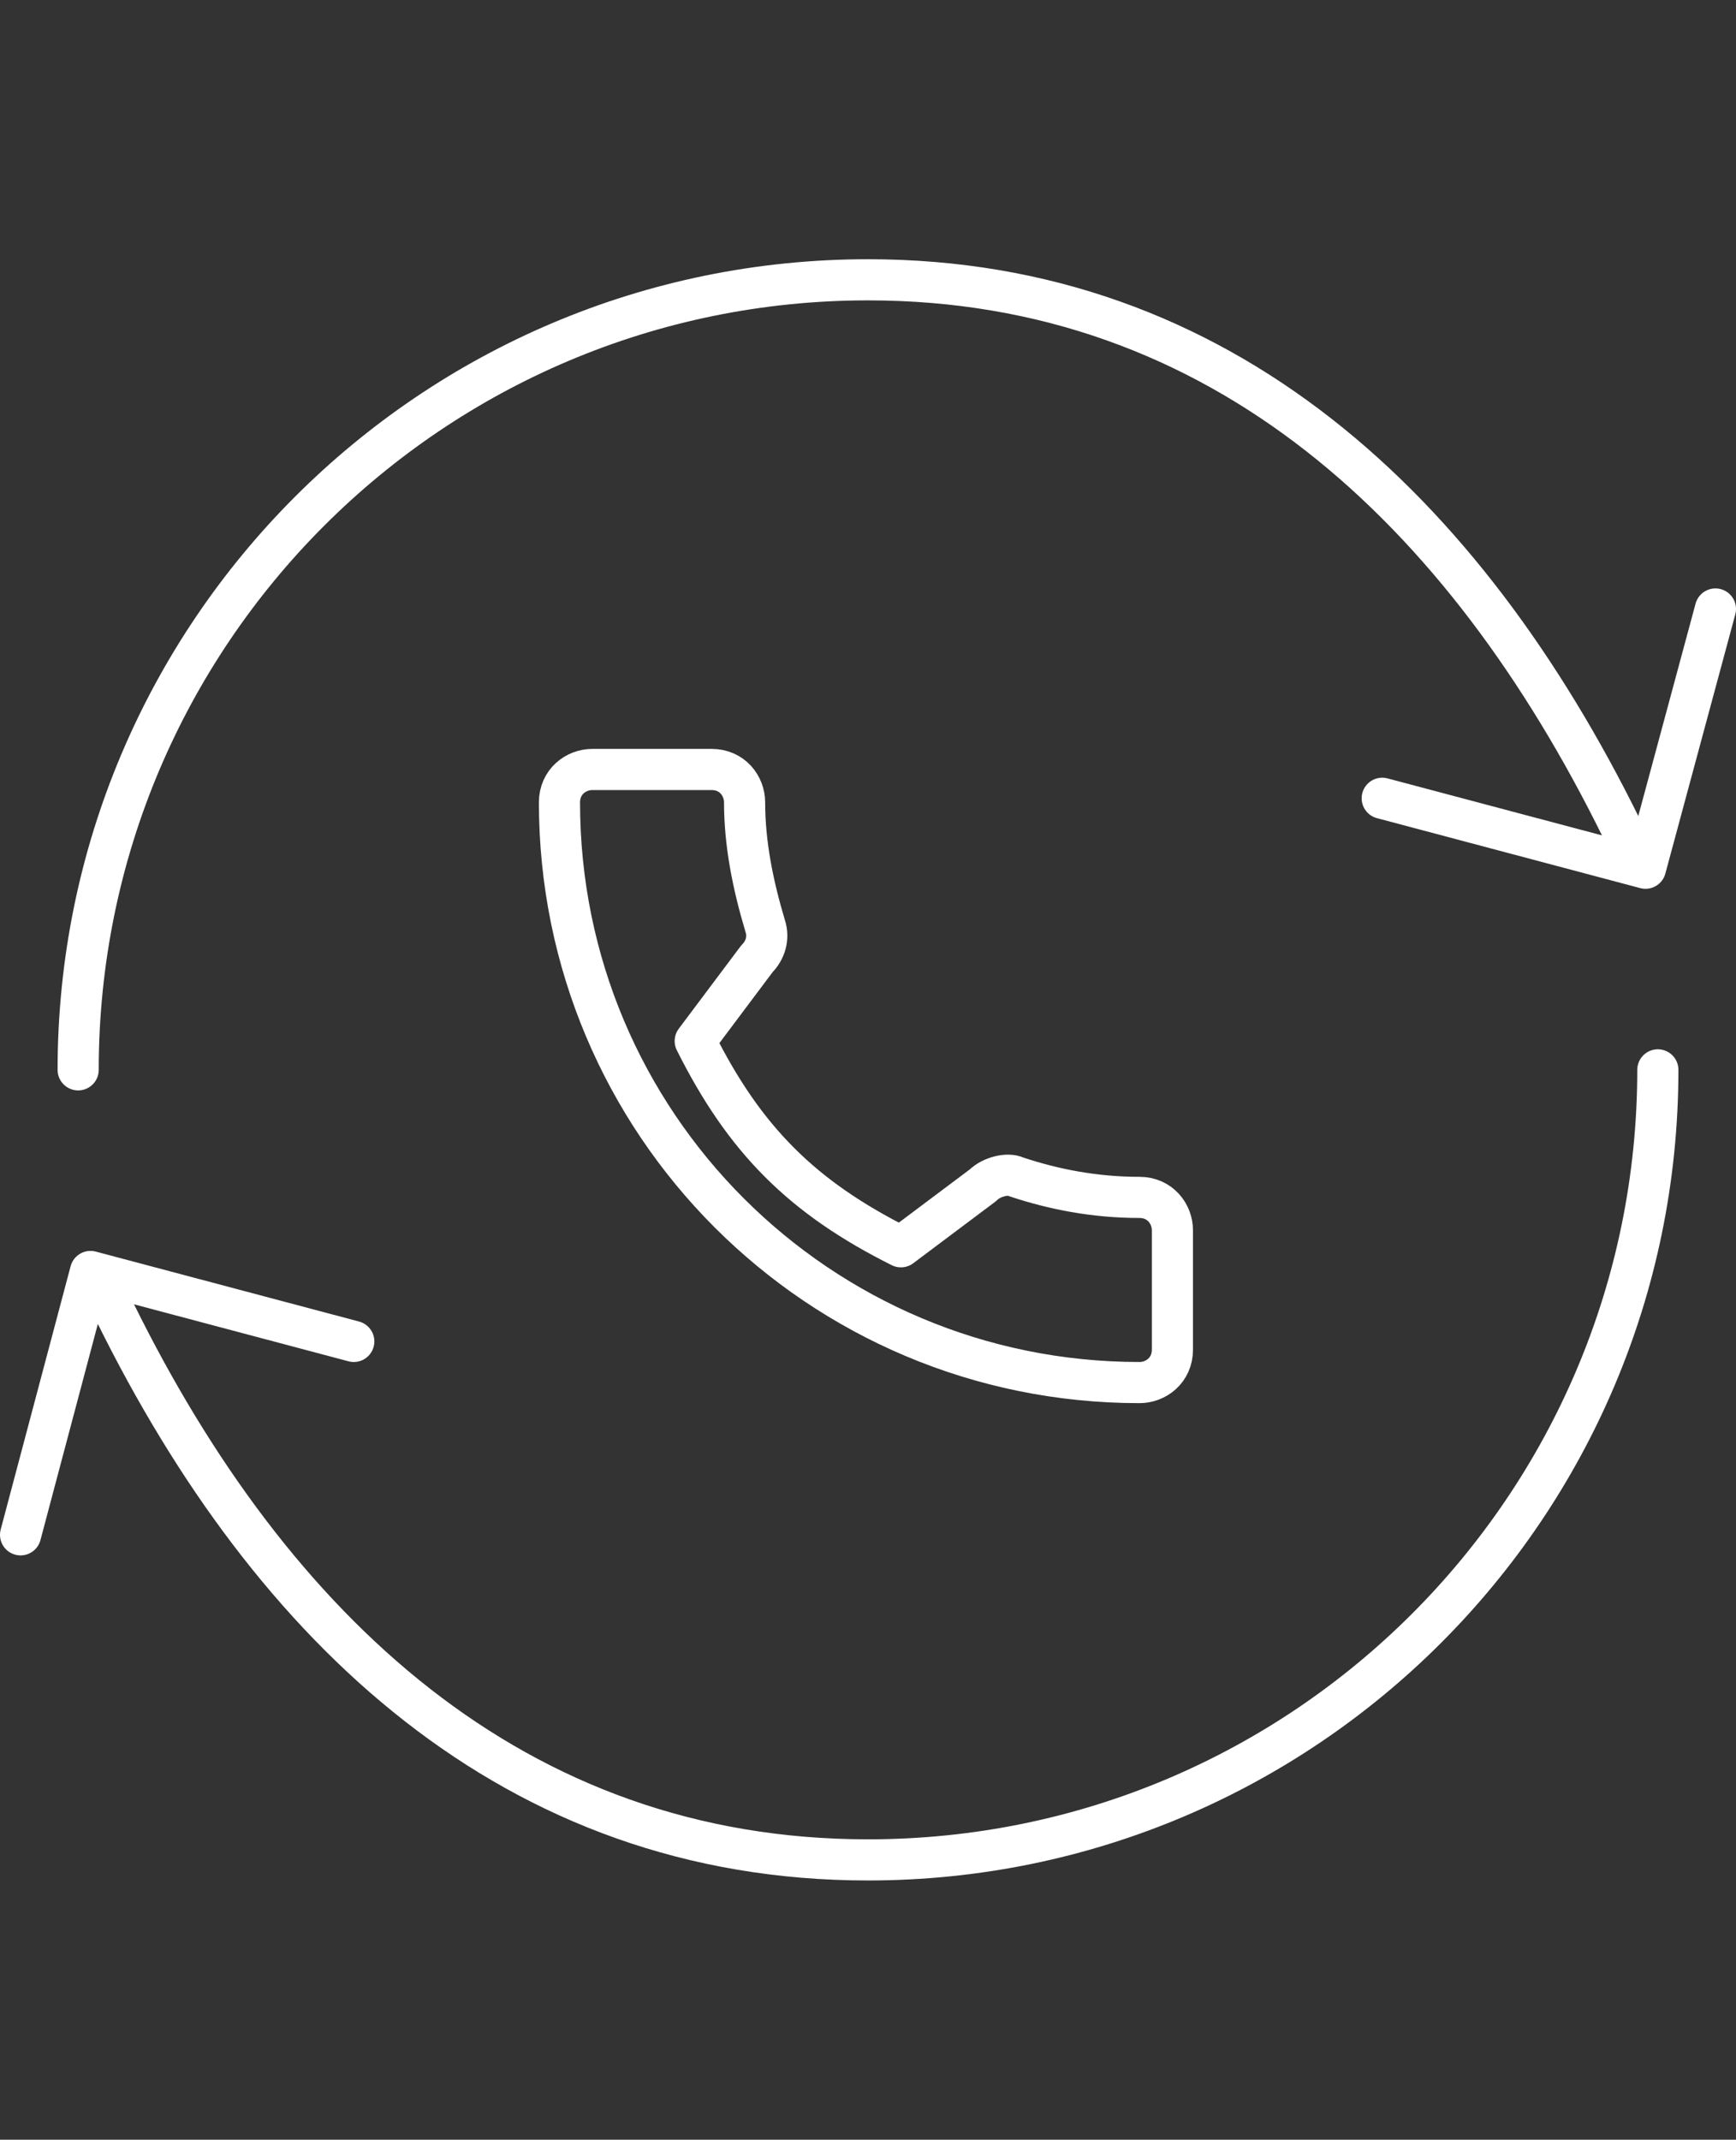 <?xml version="1.0" encoding="utf-8"?>
<!-- Generator: Adobe Illustrator 21.1.0, SVG Export Plug-In . SVG Version: 6.00 Build 0)  -->
<svg version="1.1" id="Ebene_1" xmlns="http://www.w3.org/2000/svg" xmlns:xlink="http://www.w3.org/1999/xlink" x="0px" y="0px"
	 viewBox="0 0 42.2 52" style="enable-background:new 0 0 42.2 52;" xml:space="preserve">
<rect x="0" y="0" width="42.2" height="52" fill="#333333" stroke="none"/>
<style type="text/css">
	.st0{display:none;}
	.st1{display:inline;}
	.st2{fill:none;stroke:#020203;stroke-linecap:round;stroke-linejoin:round;stroke-miterlimit:10;}
	.st3{fill:none;stroke:#020203;stroke-linecap:round;stroke-linejoin:round;stroke-miterlimit:10;stroke-dasharray:2,2;}
	.st4{fill:none;stroke:#000001;stroke-linecap:round;stroke-linejoin:round;stroke-miterlimit:10;}
	.st5{fill:#000001;}
	.st6{fill:none;stroke:#FFFFFF;stroke-linecap:round;stroke-linejoin:round;stroke-miterlimit:10;}
</style>
<g id="Ebene_2">
</g>
<g id="Ebene_1_1_" class="st0">
	<g id="Ebene_1_Kopie" class="st1">
		<g>
			<path class="st2" d="M38.5,25.3c3.5,0,7.2-1.4,7.2-1.4s-0.8-13-3.6-15.2C39.3,6.4,32.7,5,32.7,5c0,1.9-3.2,4.3-6.5,4.3
				S19.7,6.9,19.7,5c0,0-6.6,1.4-9.4,3.6S6.7,23.8,6.7,23.8s3.8,1.4,7.2,1.4"/>
			<path class="st2" d="M40,13.7c-1.1,1.1-1.4,3.5-1.4,5.8s0,25.3,0,25.3s-4,2.2-12.4,2.2s-12.3-1.4-12.3-1.4s0-23.8,0-26.1
				s-0.4-4.7-1.4-5.8"/>
			<path class="st2" d="M19.7,5c0,0,4.9,0.7,6.5,0.7S32.7,5,32.7,5"/>
		</g>
	</g>
	<g id="Ebene_5" class="st1">
		<g id="XMLID_1_">
			<path id="XMLID_10_" class="st2" d="M18.2,12.7v3.6l3.2,2.4c1.9,0.6,3.7,1.6,5.1,3.1c0.6-10.6-9-16.8-14.8-11.2l3.6,3.6
				L18.2,12.7z"/>
			<path id="XMLID_9_" class="st2" d="M26.6,21.8c-6.2-5.7-18.5-3.6-18.5,4l5.3-1.3l1.2-2.4L16,24L26.6,21.8z"/>
			<path id="XMLID_8_" class="st2" d="M35.6,12.7v3.6l-3.9,2.4c-1.9,0.6-3.7,1.6-5.1,3.1c0.1-9,8.8-17.4,14.8-11.2l-3.6,3.6
				L35.6,12.7z"/>
			<path id="XMLID_7_" class="st2" d="M26.6,21.8c5.1-5.3,17.9-4,17.7,4l-4.6-1.3l-1.2-3.1l-1.4,2.9L26.6,21.8z"/>
			<polyline id="XMLID_6_" class="st2" points="24.7,22.7 22.6,47.5 29.8,47.5 28.4,22.7 			"/>
			<line id="XMLID_5_" class="st2" x1="23.3" y1="41.7" x2="29.1" y2="41.7"/>
			<line id="XMLID_4_" class="st2" x1="24" y1="35.9" x2="28.4" y2="35.9"/>
			<line id="XMLID_3_" class="st2" x1="24" y1="30.8" x2="28.4" y2="30.8"/>
			<line id="XMLID_2_" class="st2" x1="24.7" y1="25.1" x2="28.4" y2="25.1"/>
		</g>
	</g>
	<g id="Ebene_6" class="st1">
		<g>
			<path class="st2" d="M16.8,11.3c0,3.2-5.8,11.6-5.8,11.6s-5.8-8.4-5.8-11.6S7.8,5.5,11,5.5S16.8,8.1,16.8,11.3z"/>
			<path class="st2" d="M47.2,30.5c0,4.2-7.2,17-7.2,17s-7.2-12.9-7.2-17c0-4.2,3.2-7.6,7.2-7.6S47.2,26.3,47.2,30.5z"/>
			<path class="st3" d="M37.1,47.5c-20.4,0-3.5-26.1-23.2-26.1"/>
			<circle class="st2" cx="11" cy="11.3" r="1.4"/>
			<circle class="st2" cx="40" cy="30.1" r="2.9"/>
		</g>
	</g>
	<g id="Ebene_7" class="st1">
		<g>
			<line class="st2" x1="26.2" y1="5.5" x2="26.2" y2="8.4"/>
			<line class="st2" x1="16.1" y1="8.2" x2="17.5" y2="10.7"/>
			<line class="st2" x1="8.6" y1="15.6" x2="11.1" y2="17.1"/>
			<line class="st2" x1="5.9" y1="25.8" x2="8.8" y2="25.8"/>
			<line class="st2" x1="8.6" y1="35.9" x2="11.1" y2="34.5"/>
			<line class="st2" x1="16.1" y1="43.3" x2="17.5" y2="40.8"/>
			<line class="st2" x1="26.2" y1="46.1" x2="26.2" y2="43.2"/>
			<line class="st2" x1="36.3" y1="43.3" x2="34.9" y2="40.8"/>
			<line class="st2" x1="43.8" y1="35.9" x2="41.2" y2="34.5"/>
			<line class="st2" x1="46.5" y1="25.8" x2="43.6" y2="25.8"/>
			<line class="st2" x1="43.8" y1="15.6" x2="41.2" y2="17.1"/>
			<line class="st2" x1="36.3" y1="8.2" x2="34.9" y2="10.7"/>
			<path class="st2" d="M5.9,25.8C5.9,37,15,46.1,26.2,46.1S46.5,37,46.5,25.8S37.4,5.5,26.2,5.5v20.3H5.9z"/>
		</g>
	</g>
	<g id="Ebene_4" class="st1">
		<g>
			<path class="st2" d="M38.5,17.1c0-6.5-6-11.6-12.5-11.6s-12.1,5.1-12.1,11.6c0,0.9,0.1,1.7,0.3,2.5c-0.2,0.6-0.3,1.3-0.3,2
				c0,2,0.8,3.6,1.8,3.6c0.2,0,0.7,0.1,0.9,0c1.3,5.4,5,9.2,9.4,9.2s8.8-4,10.1-9.4c0.2,0.1,0.3,0.2,0.5,0.2c1,0,1.8-1.6,1.8-3.6
				c0-0.7-0.1-1.4-0.3-2C38.4,18.8,38.5,18,38.5,17.1z"/>
			<path class="st2" d="M39.5,34.1l-4.7-0.9c-2.4,2.6-5.5,4.2-8.9,4.2s-6.5-1.5-8.9-4.2l-4.7,0.9C7.9,35.6,5,41.2,5,45.8v1.7h42
				v-1.3C47.2,41.6,43.9,35.6,39.5,34.1z"/>
			<path class="st2" d="M14.6,20c1.1,0,2.2,0,2.2,0s0.1-5.8,1.4-5.8s5.8,0.9,5.8-2.9c0,1.6,4.6,5.8,10.1,5.8c0,1.6,1.4,2.9,1.4,2.9
				h2.2"/>
			<line class="st2" x1="21.1" y1="21.4" x2="22.6" y2="21.4"/>
			<line class="st2" x1="29.8" y1="21.4" x2="31.3" y2="21.4"/>
		</g>
	</g>
	<g id="Ebene_8" class="st1">
	</g>
	<g class="st1">
		<g>
			<path class="st4" d="M39,26.4l0.1,6.6h1.7H11.2h1.7v-6.5H7.6c-1.9,0-3.5,1.6-3.5,3.7v11.6c0,2,1.6,3.7,3.5,3.7h36.7
				c1.9,0,3.5-1.6,3.5-3.7V30.1c0-2-1.6-3.7-3.5-3.7H39z"/>
			<polyline class="st4" points="39,26.4 39,6.8 18.4,6.8 12.9,12.6 12.9,26.4 			"/>
			<ellipse class="st4" cx="9.6" cy="39.5" rx="1.4" ry="1.5"/>
			<ellipse class="st4" cx="15.1" cy="39.5" rx="1.4" ry="1.5"/>
		</g>
		<polyline class="st4" points="12.9,12.6 18.4,12.6 18.4,6.8 		"/>
		<line class="st4" x1="18.6" y1="15.3" x2="33.6" y2="15.3"/>
		<line class="st4" x1="18.6" y1="18" x2="33.6" y2="18"/>
		<line class="st4" x1="18.6" y1="20.8" x2="33.6" y2="20.8"/>
		<line class="st4" x1="18.6" y1="23.5" x2="33.6" y2="23.5"/>
		<line class="st4" x1="18.6" y1="26.3" x2="28.1" y2="26.3"/>
	</g>
</g>
<g id="Ebene_3" class="st0">
	<g id="XMLID_11_" class="st1">
		<path id="XMLID_17_" class="st4" d="M33.4,45.4H18.7c-2.2,0-4-1.8-4-4V10.7c0-2.2,1.8-4,4-4h14.7c2.2,0,4,1.8,4,4v30.8
			C37.4,43.6,35.6,45.4,33.4,45.4z"/>
		<line id="XMLID_16_" class="st4" x1="14.7" y1="12" x2="37.4" y2="12"/>
		<line id="XMLID_15_" class="st4" x1="15.4" y1="38.7" x2="36.8" y2="38.7"/>
		<line id="XMLID_14_" class="st4" x1="22.7" y1="9.3" x2="29.4" y2="9.3"/>
		<circle id="XMLID_13_" class="st4" cx="33.4" cy="9.3" r="0"/>
		<circle id="XMLID_12_" class="st4" cx="26.1" cy="42.1" r="0.7"/>
	</g>
</g>
<g id="Ebene_4_1_" class="st0">
	<g class="st1">
		<g>
			<path class="st4" d="M16.3,19.8c-0.7,0.1-1.5,0.3-2.3,0.8c-3.5,0-3.9,1.5-3.9,3.1c0,0.5,0.2,2.2,0.2,2.2h-0.1
				c-0.5,0-0.9,0.5-0.9,1l0.2,1.7c0.1,0.4,0.4,0.8,0.9,0.8h0.1c0.1,1.3,0.7,2.6,1.7,3.5l-0.4,1.7l-3.6,0.9c-2,0.5-3.4,2.3-3.4,4.3
				l0,0h5.8"/>
			<path class="st4" d="M41.3,39.8h5.8l0,0c0-2.1-1.5-3.9-3.5-4.4l-3.8-0.9l-0.4-1.7c1-0.9,1.7-2.3,1.9-3.7l0,0
				c0.5,0,0.8-0.3,0.9-0.8l0.2-1.8c0.1-0.5-0.4-1-0.9-1l0.1-2.2l0.5-0.4c0.6-0.6,0.6-1.3,0-2.2c-0.6-0.9-1.6-1.3-3.1-1.3
				c-0.5,0-1.3,0-2.1,0.3"/>
		</g>
		<path class="st4" d="M35.2,39.6l-5-1.2l-0.6-2.3c1.4-1.2,2.3-3.1,2.5-5h0.1c0.6,0,1.1-0.5,1.2-1.1l0.3-2.4
			c0.1-0.7-0.5-1.3-1.2-1.4l0.1-3l0.6-0.6c0.8-0.8,0.8-1.8,0-3s-2.1-1.8-4.1-1.8c-1,0-2.8,0.1-4.4,1.2c-4.9,0-5.4,2.1-5.4,4.2
			c0,0.8,0.3,3,0.3,3h-0.1c-0.7,0-1.3,0.6-1.2,1.4l0.3,2.4c0.1,0.6,0.6,1.1,1.2,1.1H20c0.1,1.8,1,3.6,2.3,4.9l-0.6,2.4l-5,1.2
			c-2.7,0.7-4.7,3.2-4.7,6l0,0h27.7l0,0C39.9,42.8,37.9,40.3,35.2,39.6z"/>
	</g>
</g>
<g id="Ebene_5_1_" class="st0">
	<g class="st1">
		<rect x="11.9" y="20" class="st4" width="7.4" height="7.4"/>
		<rect x="11.9" y="33.4" class="st4" width="7.4" height="7.4"/>
		<line class="st4" x1="25.3" y1="21.5" x2="40.1" y2="21.5"/>
		<line class="st4" x1="25.3" y1="26" x2="34.2" y2="26"/>
		<line class="st4" x1="25.3" y1="34.9" x2="40.1" y2="34.9"/>
		<line class="st4" x1="25.3" y1="39.4" x2="34.2" y2="39.4"/>
		<g>
			<path class="st4" d="M47.6,41.7c0,2-1.7,3.7-3.8,3.7H8.2c-2.1,0-3.8-1.7-3.8-3.7V10.3c0-2,1.7-3.7,3.8-3.7h35.7
				c2.1,0,3.8,1.7,3.8,3.7v31.4H47.6z"/>
			<line class="st4" x1="4.4" y1="12.6" x2="47.6" y2="12.6"/>
			<circle class="st5" cx="8.9" cy="9.6" r="0.7"/>
			<circle class="st5" cx="13.3" cy="9.6" r="0.7"/>
			<circle class="st5" cx="17.8" cy="9.6" r="0.7"/>
		</g>
	</g>
</g>
<g id="Ebene_6_1_" class="st0">
	<g class="st1">
		<path class="st4" d="M47.6,41.7c0,2-1.7,3.7-3.8,3.7H8.1c-2.1,0-3.8-1.7-3.8-3.7V10.3c0-2,1.7-3.7,3.8-3.7h35.7
			c2.1,0,3.8,1.7,3.8,3.7C47.6,10.3,47.6,41.7,47.6,41.7z"/>
		<line class="st4" x1="4.4" y1="14.1" x2="47.6" y2="14.1"/>
		<path class="st5" d="M7.2,10.7"/>
		<path class="st4" d="M23.7,35.5l-3.2-0.8l-0.4-1.5c0.9-0.8,1.5-2,1.6-3.2l0,0c0.4,0,0.7-0.3,0.8-0.7l0.2-1.6
			c0.1-0.5-0.3-0.9-0.8-0.9l0.1-1.9l0.4-0.4c0.5-0.5,0.5-1.2,0-1.9c-0.5-0.8-1.4-1.2-2.6-1.2c-0.7,0-1.8,0-2.8,0.8
			c-3.1,0-3.5,1.3-3.5,2.7c0,0.5,0.2,1.9,0.2,1.9h-0.1c-0.5,0-0.8,0.4-0.8,0.9l0.2,1.6c0,0.4,0.4,0.7,0.8,0.7H14
			c0.1,1.2,0.7,2.3,1.5,3.1l-0.4,1.5l-3.2,0.8c-1.8,0.4-3,2-3,3.9l0,0h17.9l0,0C26.7,37.6,25.5,36,23.7,35.5z"/>
		<line class="st4" x1="31.2" y1="21.5" x2="43.1" y2="21.5"/>
		<line class="st4" x1="31.2" y1="27.5" x2="43.1" y2="27.5"/>
		<line class="st4" x1="31.2" y1="33.5" x2="43.1" y2="33.5"/>
		<line class="st4" x1="31.2" y1="39.4" x2="37.2" y2="39.4"/>
		<circle class="st5" cx="8.1" cy="10.4" r="1.5"/>
		<circle class="st5" cx="12.6" cy="10.4" r="1.5"/>
		<circle class="st5" cx="17.1" cy="10.4" r="1.5"/>
	</g>
</g>
<g id="Ebene_7_1_">
	<g>
		<g>
			<g>
				<path class="st6" d="M1.9,26c0-10.6,8.6-19.2,19.2-19.2c8.6,0,14.5,5.6,18.3,13.3"/>
				<polyline class="st6" points="33.6,19.4 40,21.1 41.7,14.8 				"/>
			</g>
			<g>
				<path class="st6" d="M40.3,26c0,10.6-8.6,19.2-19.2,19.2c-8.6,0-14.5-5.6-18.3-13.3"/>
				<polyline class="st6" points="8.6,32.6 2.2,30.9 0.5,37.3 				"/>
			</g>
		</g>
		<g id="XMLID_18_">
			<path id="XMLID_19_" class="st6" d="M16.9,25.3c1.2,2.4,2.6,3.8,5,5l2-1.5c0.2-0.2,0.6-0.3,0.8-0.2c0.9,0.3,1.9,0.5,3,0.5
				c0.5,0,0.8,0.4,0.8,0.8v2.9c0,0.5-0.4,0.8-0.8,0.8c-7.8,0-14.1-6.3-14.1-14.1c0-0.5,0.4-0.8,0.8-0.8h2.9c0.5,0,0.8,0.4,0.8,0.8
				c0,1,0.2,2,0.5,3c0.1,0.3,0,0.6-0.2,0.8L16.9,25.3z"/>
		</g>
	</g>
</g>
<g id="Ebene_8_1_" class="st0">
	<g class="st1">
		<line class="st6" x1="17.5" y1="26.7" x2="35.6" y2="26.7"/>
		<path class="st6" d="M40.8,6.5H11.2c-3,0-5.4,2.4-5.4,5.4V30c0,3,2.4,5.4,5.4,5.4h4.7l-5.8,10.1L26,35.4h14.8c3,0,5.4-2.4,5.4-5.4
			V11.9C46.3,8.9,43.8,6.5,40.8,6.5z"/>
		<circle class="st6" cx="18" cy="20.2" r="6.5"/>
		<circle class="st6" cx="35.4" cy="20.2" r="6.5"/>
	</g>
</g>
<g id="Ebene_9" class="st0">
	<g class="st1">
		<path class="st6" d="M27,16.1h-4.9H19l-7.1,5.3l1.3-5.3H7.5c-1.4,0-2.6-1.2-2.6-2.6V9.3c0-1.4,1.2-2.6,2.6-2.6H27
			c1.4,0,2.6,1.2,2.6,2.6v4.2C29.6,15,28.4,16.1,27,16.1z"/>
		<path class="st6" d="M27,40h-4.9H19l-7.1,5.3l1.3-5.3H7.5c-1.4,0-2.6-1.2-2.6-2.6v-4.2c0-1.4,1.2-2.6,2.6-2.6H27
			c1.4,0,2.6,1.2,2.6,2.6v4.2C29.6,38.9,28.4,40,27,40z"/>
		<path class="st6" d="M44.9,28.1H41h-0.1l-7.1,5.3l1.3-5.3h-9.7c-1.4,0-2.6-1.2-2.6-2.6v-4.2c0-1.4,1.2-2.6,2.6-2.6h19.5
			c1.4,0,2.6,1.2,2.6,2.6v4.2C47.5,26.9,46.3,28.1,44.9,28.1z"/>
	</g>
</g>
</svg>

